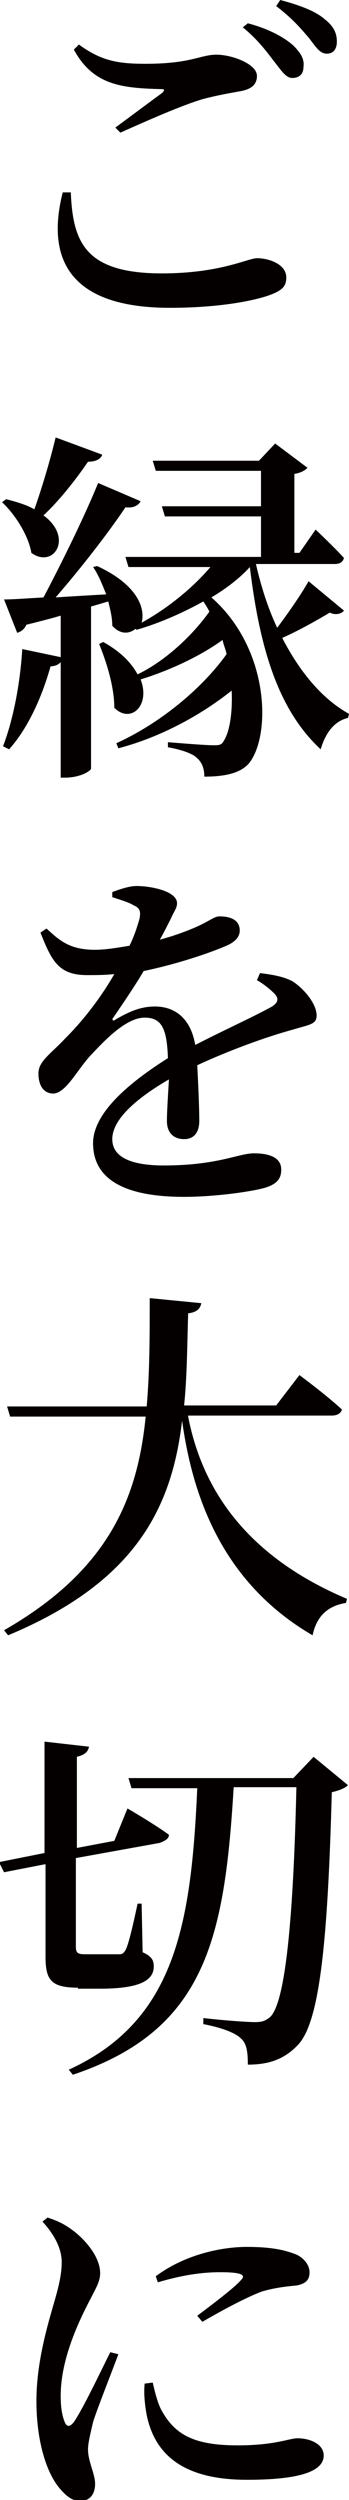 <?xml version="1.0" encoding="utf-8"?>
<!-- Generator: Adobe Illustrator 26.5.0, SVG Export Plug-In . SVG Version: 6.00 Build 0)  -->
<svg version="1.1" id="レイヤー_1" xmlns="http://www.w3.org/2000/svg" xmlns:xlink="http://www.w3.org/1999/xlink" x="0px"
	 y="0px" viewBox="0 0 34.5 246.9" style="enable-background:new 0 0 34.5 246.9;" xml:space="preserve">
<style type="text/css">
	.st0{fill:#040000;}
</style>
<g>
	<path class="st0" d="M7,19c0.2,4.9,1.4,8,9,8c5.8,0,8.5-1.5,9.4-1.5c1.2,0,2.9,0.6,2.9,1.9c0,0.9-0.4,1.3-1.8,1.8
		c-1.8,0.6-5.2,1.2-9.7,1.2C7,30.4,4.5,25.7,6.2,19L7,19z M11.4,12.6c1.5-1.1,3.5-2.6,4.6-3.4c0.3-0.3,0.3-0.4-0.1-0.4
		C12,8.7,9.2,8.4,7.3,4.9l0.5-0.5C10,6,11.6,6.3,14.4,6.3c4.5,0,5.4-0.9,7-0.9c1.5,0,4,0.9,4,2.1c0,0.8-0.5,1.3-1.6,1.5
		c-1.1,0.2-2.3,0.4-3.8,0.8c-2,0.6-5.2,2-8.1,3.3L11.4,12.6z M24.5,2.3C26.4,2.8,28,3.6,29,4.5c0.8,0.8,1.1,1.4,1,2.1
		c0,0.7-0.4,1.1-1.1,1.1c-0.6,0-1-0.6-1.7-1.5c-0.7-0.9-1.6-2.2-3.2-3.5L24.5,2.3z M27.7,0c1.9,0.5,3.5,1.1,4.4,1.9
		c0.9,0.7,1.2,1.4,1.2,2.2c0,0.7-0.3,1.2-1,1.2c-0.7,0-1.1-0.7-1.8-1.6c-0.7-0.8-1.5-1.8-3.2-3.1L27.7,0z"/>
	<path class="st0" d="M10.1,44.9c-0.1,0.4-0.6,0.7-1.4,0.7c-1.3,1.9-2.9,3.9-4.4,5.3c3,2.2,1,5.3-1.2,3.7c-0.3-1.8-1.7-3.9-2.9-5
		l0.4-0.3c1.2,0.3,2.1,0.6,2.8,1c0.7-2,1.5-4.6,2.1-7.1L10.1,44.9z M34,60.3c-0.2,0.3-0.8,0.5-1.4,0.2c-1,0.6-2.9,1.7-4.7,2.5
		c1.7,3.3,3.9,6,6.6,7.5l-0.1,0.4c-1.3,0.3-2.2,1.4-2.7,3.1c-4.1-3.8-6-9.7-7-18c-1,1.1-2.3,2.1-3.8,3c5.8,5.1,5.9,13.7,3.7,16.4
		c-0.8,0.9-2.2,1.3-4.4,1.3c0-0.9-0.3-1.5-0.8-1.9c-0.4-0.4-1.6-0.8-2.8-1v-0.5c1.3,0.1,3.7,0.3,4.5,0.3c0.5,0,0.8,0,1-0.4
		c0.6-0.9,0.9-2.8,0.8-5c-3,2.4-7,4.6-11.2,5.7l-0.2-0.5c4.2-1.9,8.4-5.3,10.9-8.8c-0.1-0.5-0.3-0.9-0.4-1.4c-2.2,1.6-5.2,3-8.1,3.9
		c1,2.6-1,4.4-2.6,2.8c0-2.1-0.8-4.6-1.5-6.3l0.4-0.2c1.8,1,2.8,2.1,3.4,3.2c2.7-1.3,5.4-3.8,7.1-6.2c-0.2-0.4-0.4-0.7-0.6-1
		c-2,1.1-4.2,2.1-6.6,2.8l-0.1-0.1c-0.6,0.5-1.5,0.6-2.3-0.3c0-0.8-0.2-1.6-0.4-2.4l-1.7,0.5v16c0,0.2-1,0.9-2.6,0.9H6V65.4
		c-0.2,0.2-0.5,0.4-1,0.4C4.1,69,2.7,72,0.9,74l-0.6-0.3c1-2.6,1.7-6.2,1.9-9.6L6,64.9v-4.1c-1,0.3-2.2,0.6-3.4,0.9
		c-0.2,0.5-0.6,0.7-0.9,0.8l-1.3-3.3c0.9,0,2.2-0.1,3.9-0.2c1.9-3.6,4.1-8.1,5.4-11.3l4.2,1.8c-0.2,0.4-0.7,0.7-1.5,0.6
		c-1.6,2.4-4.3,5.9-6.9,8.9c1.5-0.1,3.2-0.2,5-0.3c-0.4-1-0.8-2-1.3-2.7l0.4-0.1c3.9,1.8,4.8,4.1,4.4,5.6c2.7-1.5,5.1-3.5,6.8-5.5
		h-8.1l-0.3-1h13.4V51h-9.5l-0.3-1h9.8v-3.5H15.4l-0.3-1h10.5l1.6-1.7l3.2,2.4c-0.2,0.2-0.6,0.5-1.3,0.6v7.8h0.5l1.6-2.3
		c0,0,1.8,1.7,2.8,2.8c-0.1,0.4-0.4,0.6-0.9,0.6h-7.8c0.5,2.2,1.2,4.4,2.1,6.3c1.2-1.6,2.5-3.5,3.1-4.6L34,60.3z"/>
	<path class="st0" d="M25.7,96.1c1.6,0.2,2.4,0.4,3.2,0.8c1.1,0.7,2.4,2.2,2.4,3.4c0,0.9-0.8,0.9-2.4,1.4c-2.6,0.7-6.4,2.1-9.4,3.5
		c0.1,2,0.2,4.2,0.2,5.5c0,1.1-0.5,1.8-1.5,1.8c-0.9,0-1.7-0.5-1.7-1.8c0-0.9,0.1-2.4,0.2-4.1c-3.1,1.8-5.6,3.9-5.6,5.9
		c0,1.7,1.7,2.6,5.1,2.6c5.3,0,7.4-1.2,8.9-1.2c1.5,0,2.7,0.4,2.7,1.6c0,0.8-0.3,1.4-1.6,1.8c-1.4,0.4-5,0.9-8,0.9
		c-6.8,0-9-2.3-9-5.3s3.6-6,7.4-8.4c-0.1-2.9-0.6-4-2.3-4c-1.9,0-4.1,2.4-5.5,3.9c-1.3,1.5-2.3,3.5-3.5,3.6c-1,0-1.5-0.8-1.5-2
		c0-1.2,1.2-1.9,2.7-3.5c1.9-1.9,3.6-4.2,4.8-6.3c-0.9,0.1-1.8,0.1-2.7,0.1c-2.8,0-3.5-1.4-4.6-4.2l0.6-0.4c1.3,1.2,2.3,2.1,4.8,2.1
		c1,0,2.2-0.2,3.4-0.4c0.5-1,0.8-2,1-2.7c0.1-0.6,0.1-1-0.6-1.3c-0.5-0.3-1.2-0.5-2.1-0.8v-0.5c0.8-0.3,1.7-0.6,2.4-0.6
		c1.4,0,4,0.5,4,1.7c0,0.5-0.3,0.8-0.6,1.5c-0.3,0.6-0.7,1.4-1.1,2.1c1.5-0.4,2.8-0.9,3.7-1.3c1.3-0.6,1.7-1,2.2-1c1,0,2,0.3,2,1.4
		c0,0.5-0.3,1-1.1,1.4c-1.3,0.6-4.6,1.8-8.4,2.6c-0.7,1.2-1.7,2.7-3,4.6c-0.2,0.2,0,0.4,0.2,0.2c1.2-0.7,2.4-1.3,3.9-1.3
		c2.2,0,3.6,1.4,4,3.8c2.7-1.4,5.8-2.8,7.6-3.8c0.6-0.4,0.7-0.8,0.2-1.3c-0.4-0.4-1-0.9-1.7-1.3L25.7,96.1z"/>
	<path class="st0" d="M18.6,139.9c1.3,6.7,5.3,13.6,15.7,18l-0.1,0.4c-1.8,0.3-2.9,1.3-3.3,3.2c-9.1-5.3-11.9-14-12.9-21.2
		c-1,8.5-4.5,15.9-17.2,21.2L0.4,161c10.3-5.9,13.2-13,14-21.1H1l-0.3-1h13.8c0.3-3.4,0.3-6.9,0.3-10.7l5.1,0.5
		c-0.1,0.5-0.4,0.9-1.3,1c-0.1,3.1-0.1,6.2-0.4,9.1h9.1l2.3-3c0,0,2.7,2,4.2,3.4c-0.1,0.4-0.5,0.6-1,0.6H18.6z"/>
	<path class="st0" d="M7.7,196.3c-2.7,0-3.2-0.8-3.2-3.1v-9.1l-4.1,0.8l-0.5-1l4.5-0.9v-11l4.4,0.5c-0.1,0.5-0.4,0.8-1.2,1v9
		l3.7-0.7l1.3-3.2c0,0,2.6,1.5,4.1,2.6c0,0.4-0.4,0.6-0.9,0.8l-8.3,1.5v8.7c0,0.6,0.1,0.8,0.9,0.8h1.7c0.8,0,1.4,0,1.7,0
		c0.3,0,0.4-0.1,0.6-0.4c0.3-0.5,0.8-2.7,1.2-4.6h0.4l0.1,4.8c0.9,0.4,1.1,0.8,1.1,1.4c0,1.3-1.2,2.2-5.3,2.2H7.7z M34.4,176.3
		c-0.3,0.3-0.8,0.5-1.6,0.7c-0.4,14.8-1.2,22.6-3.3,24.9c-1.3,1.4-2.8,2-5,2c0-1.2-0.1-2.1-0.7-2.6c-0.6-0.6-2.1-1.1-3.7-1.4l0-0.6
		c1.7,0.2,4.2,0.4,5.1,0.4c0.7,0,1-0.1,1.5-0.5c1.5-1.4,2.3-9.6,2.6-22.7h-6.2c-0.9,15-2.8,24-15.9,28.4l-0.4-0.5
		c10.5-4.8,12.1-14.3,12.7-27.8H13l-0.3-1H29l2-2.1L34.4,176.3z"/>
	<path class="st0" d="M11.7,232.5c-0.7,1.9-2.1,5.4-2.5,6.7c-0.3,1.3-0.5,2.1-0.5,2.7c0,1.2,0.7,2.4,0.7,3.4c0,1-0.5,1.7-1.5,1.7
		c-0.8,0-1.5-0.6-2.2-1.5c-1.2-1.6-2.1-4.6-2.1-8.4c0-3.6,1-7.1,1.6-9.2c0.5-1.7,0.9-3.1,0.9-4.5c0-1.5-0.9-2.9-1.9-4l0.5-0.4
		c0.9,0.3,1.6,0.6,2.4,1.2c1,0.7,2.8,2.5,2.8,4.3c0,0.9-0.5,1.6-1.4,3.4c-1.1,2.2-2.5,5.5-2.5,8.7c0,1.4,0.2,2.1,0.4,2.6
		c0.2,0.5,0.5,0.5,0.9,0c0.9-1.3,2.7-5.1,3.6-6.9L11.7,232.5z M15.1,235.3c0.2,0.9,0.5,2.1,0.9,2.8c1.3,2.3,3.1,3.4,7.5,3.4
		c3.7,0,5.1-0.7,5.9-0.7c1.3,0,2.6,0.6,2.6,1.7c0,1.9-3.5,2.4-7.6,2.4c-6.3,0-9.1-2.5-9.9-6.4c-0.2-1.1-0.3-2.2-0.2-3.1L15.1,235.3z
		 M15.4,224.8c2.8-2.1,6.4-2.9,9-2.9c2.4,0,3.8,0.3,5,0.8c0.9,0.5,1.2,1.2,1.2,1.7c0,0.8-0.4,1.1-1.2,1.3c-1,0.1-2.1,0.2-3.5,0.6
		c-1.6,0.6-4,1.9-5.9,3l-0.5-0.6c1.6-1.2,3.7-2.8,4.3-3.5c0.4-0.4,0.5-0.8-2-0.8c-1.2,0-3.2,0.1-6.2,1L15.4,224.8z"/>
</g>
</svg>
